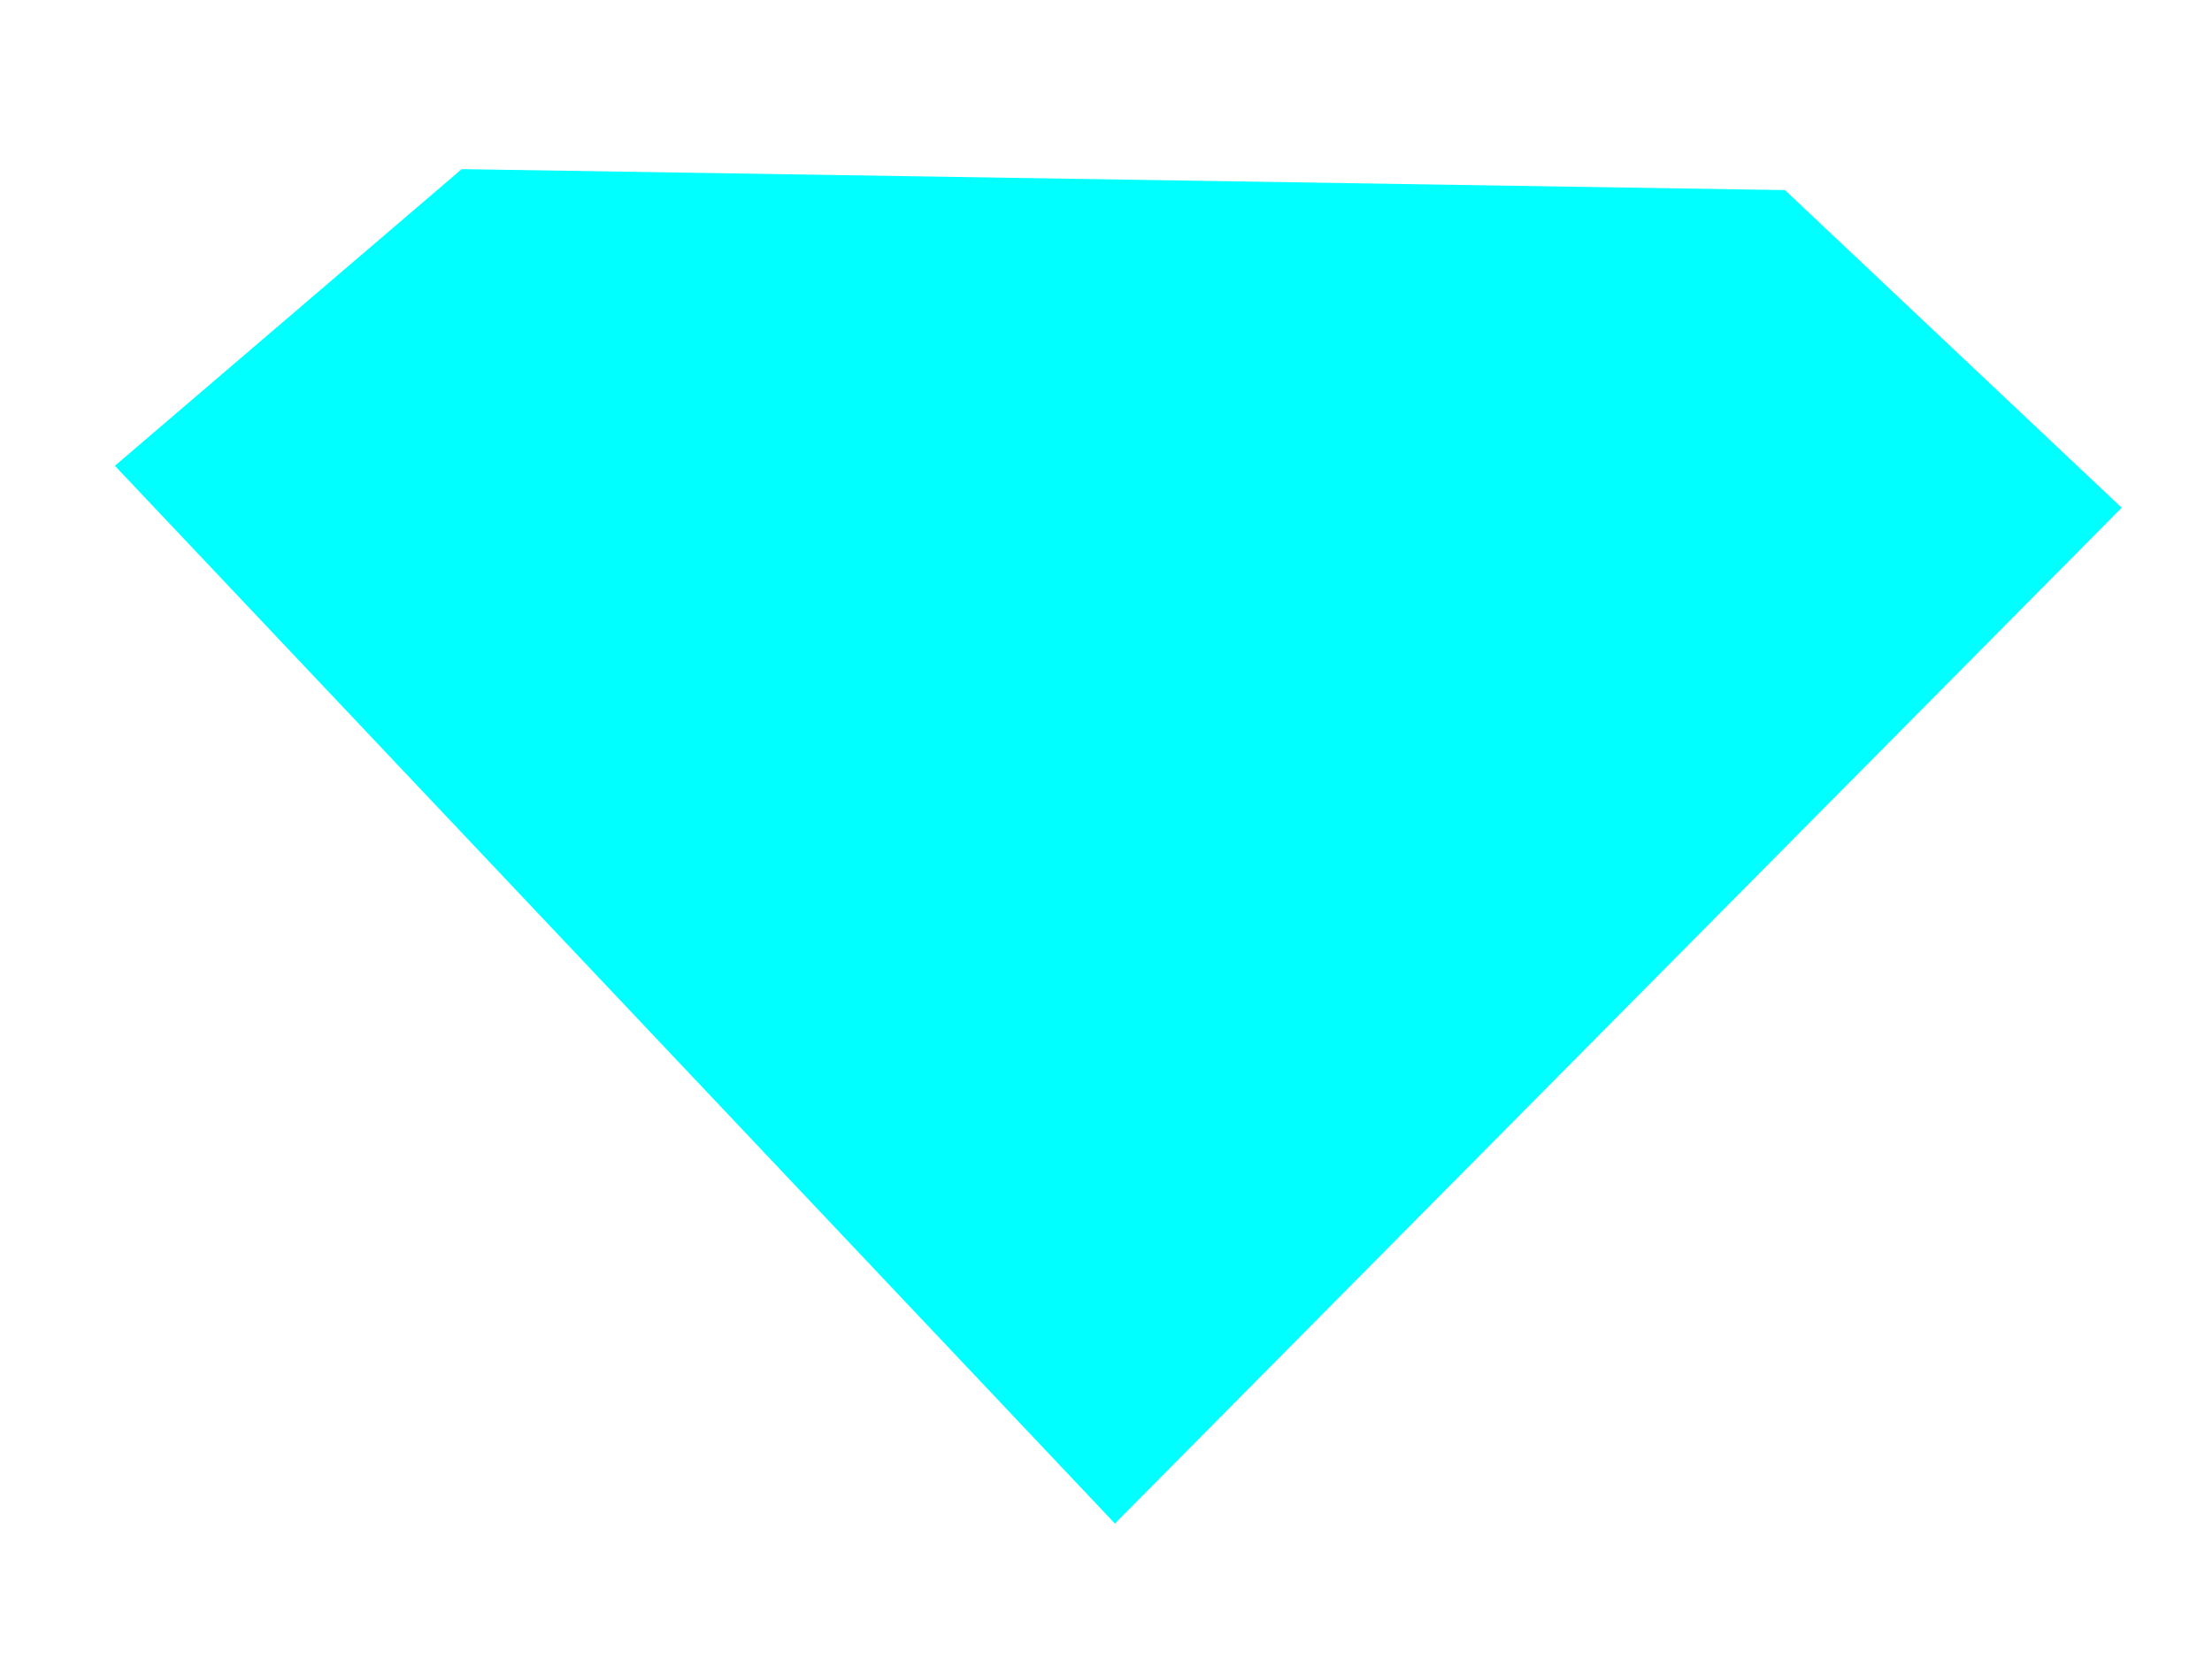 <?xml version="1.0"?><svg width="1024" height="768" xmlns="http://www.w3.org/2000/svg">
 <!-- Created with SVG-edit - http://svg-edit.googlecode.com/ -->
 <title>symbol</title>
 <g>
  <title>Layer 1</title>
  <g externalResourcesRequired="false" id="svg_69">
   <g externalResourcesRequired="false" id="svg_68">
    <g externalResourcesRequired="false" id="svg_43">
     <g externalResourcesRequired="false" id="svg_8">
      <path fill="#00ffff" stroke-width="3" d="m53.176,215.624l160.549,-137.33l612.579,9.71l155.872,147.04l-466.059,470.25l-462.941,-489.67l0,0zm67.025,4.161c31.694,-30.518 74.299,-61.035 105.993,-95.715l82.612,-1.387c-28.576,10.635 -158.47,57.336 -123.139,165.073l-65.466,-67.971z" id="svg_2"/>
      <path fill="#00ffff" stroke-width="3" d="m209.192,167.02c31.694,32.367 63.389,64.735 95.082,97.102c5.716,-12.485 97.16,-37.454 143.403,12.484c48.32,0.925 188.606,-0.925 154.314,-59.648c-51.438,-52.712 -227.574,-6.936 -392.799,-49.938zm-1.559,0l-95.082,-104.038" id="svg_3"/>
      <path fill="#00ffff" stroke-width="3" d="m383.769,341.803l118.463,0l-57.673,63.81l-60.79,-63.81z" id="svg_4"/>
     </g>
    </g>
   </g>
  </g>
 </g>
</svg>